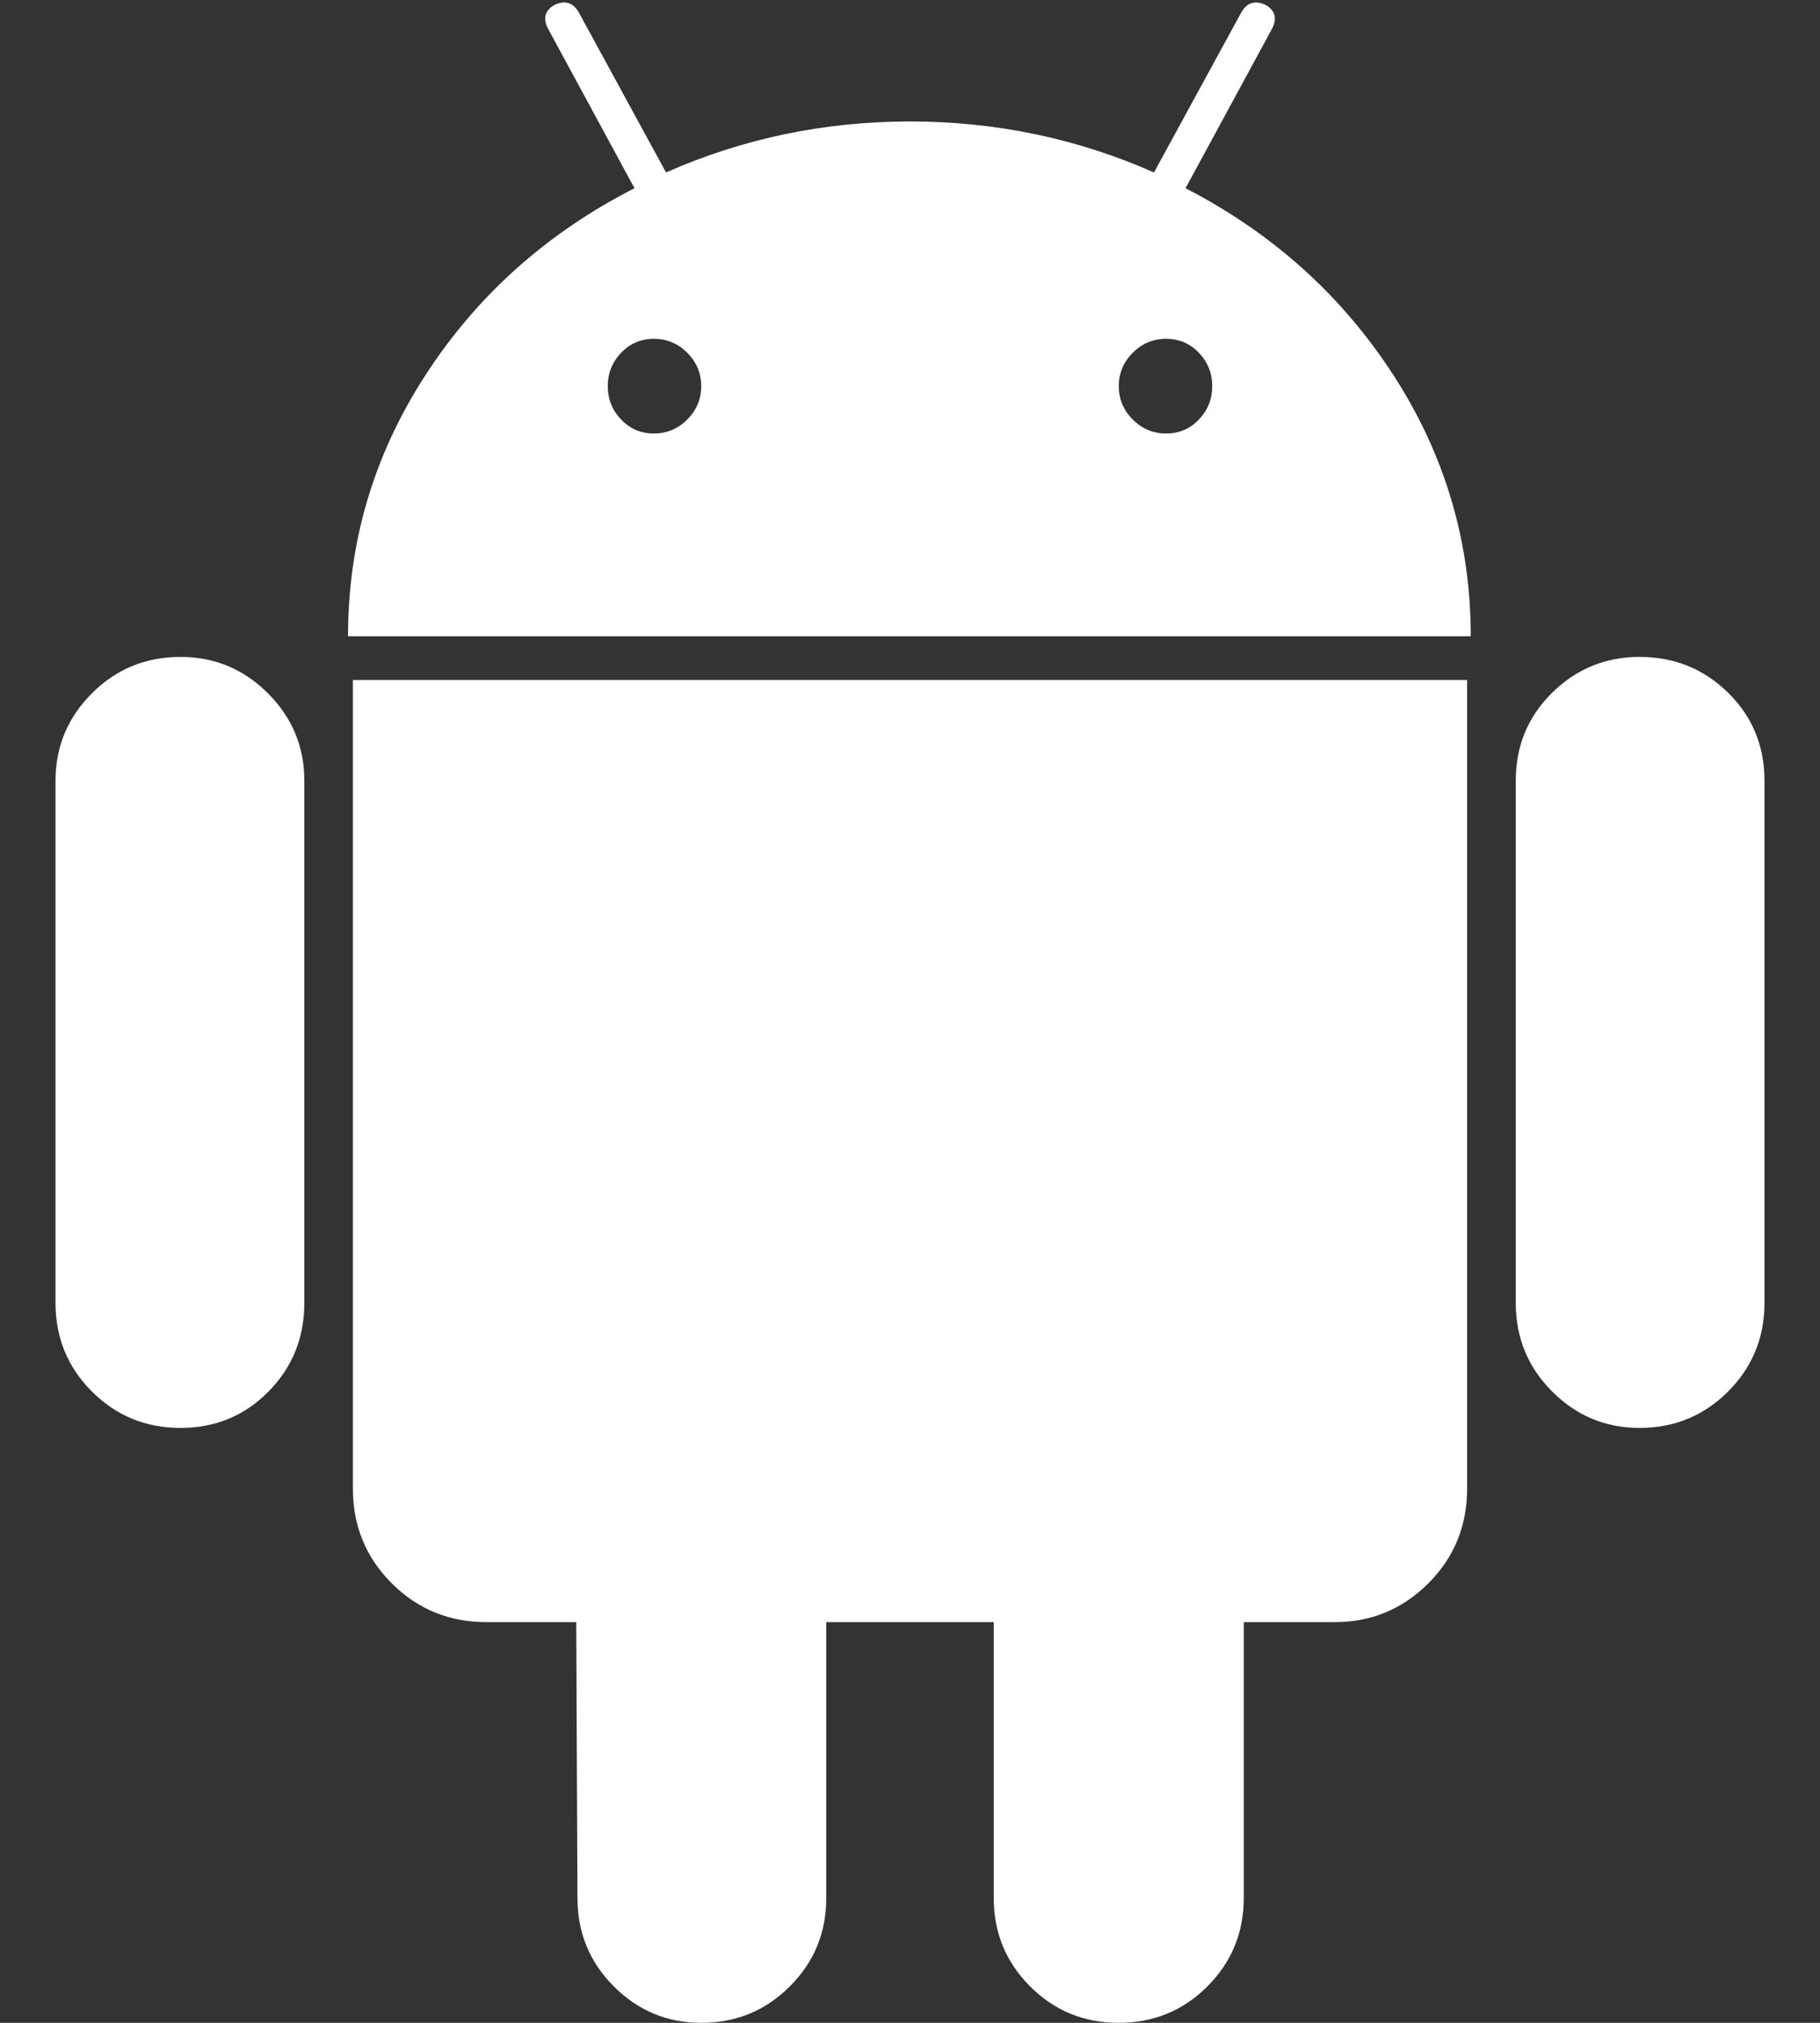 <?xml version="1.0" encoding="UTF-8" standalone="no"?><svg width="18" height="20" viewBox="0 0 18 20" fill="none" xmlns="http://www.w3.org/2000/svg">
<rect x="0" y="0" width="18" height="20" fill="#333333" stroke="none"/>
<path d="M1.785 6.495C1.441 6.495 1.149 6.615 0.909 6.855C0.669 7.095 0.549 7.383 0.549 7.719V12.881C0.549 13.226 0.669 13.518 0.909 13.758C1.149 13.998 1.441 14.118 1.785 14.118C2.129 14.118 2.419 13.998 2.656 13.758C2.892 13.518 3.01 13.226 3.01 12.881V7.719C3.01 7.383 2.89 7.095 2.65 6.855C2.41 6.615 2.121 6.495 1.785 6.495ZM11.725 1.861L12.578 0.289C12.633 0.185 12.614 0.105 12.518 0.049C12.414 0 12.334 0.025 12.278 0.12L11.413 1.705C10.653 1.369 9.848 1.201 9 1.201C8.152 1.201 7.348 1.369 6.587 1.705L5.723 0.12C5.667 0.025 5.587 0 5.483 0.049C5.387 0.105 5.367 0.185 5.423 0.289L6.275 1.861C5.411 2.302 4.723 2.916 4.211 3.704C3.698 4.493 3.442 5.354 3.442 6.291H14.546C14.546 5.355 14.29 4.493 13.778 3.704C13.266 2.916 12.581 2.302 11.725 1.861ZM6.797 4.148C6.705 4.24 6.595 4.286 6.467 4.286C6.339 4.286 6.231 4.24 6.143 4.148C6.055 4.056 6.011 3.946 6.011 3.818C6.011 3.69 6.055 3.58 6.143 3.488C6.231 3.396 6.339 3.35 6.467 3.35C6.595 3.35 6.705 3.396 6.797 3.488C6.889 3.58 6.935 3.69 6.935 3.818C6.935 3.946 6.889 4.056 6.797 4.148ZM11.857 4.148C11.769 4.24 11.661 4.286 11.533 4.286C11.405 4.286 11.295 4.24 11.203 4.148C11.111 4.056 11.065 3.946 11.065 3.818C11.065 3.69 11.111 3.58 11.203 3.488C11.295 3.396 11.405 3.35 11.533 3.35C11.661 3.35 11.769 3.396 11.857 3.488C11.945 3.58 11.989 3.69 11.989 3.818C11.989 3.946 11.945 4.056 11.857 4.148ZM3.49 14.718C3.49 15.086 3.618 15.398 3.874 15.654C4.13 15.91 4.442 16.038 4.81 16.038H5.699L5.711 18.764C5.711 19.108 5.831 19.4 6.071 19.64C6.311 19.88 6.599 20 6.935 20C7.279 20 7.571 19.88 7.811 19.64C8.052 19.4 8.172 19.108 8.172 18.764V16.038H9.828V18.764C9.828 19.108 9.948 19.4 10.188 19.64C10.428 19.88 10.72 20 11.064 20C11.408 20 11.701 19.88 11.941 19.64C12.181 19.4 12.301 19.108 12.301 18.764V16.038H13.201C13.561 16.038 13.869 15.911 14.126 15.655C14.382 15.399 14.51 15.087 14.51 14.718V6.723H3.49V14.718ZM16.215 6.495C15.879 6.495 15.591 6.613 15.351 6.849C15.111 7.085 14.991 7.376 14.991 7.719V12.881C14.991 13.226 15.111 13.518 15.351 13.758C15.591 13.998 15.879 14.118 16.215 14.118C16.559 14.118 16.851 13.998 17.091 13.758C17.331 13.518 17.451 13.226 17.451 12.881V7.719C17.451 7.375 17.331 7.085 17.091 6.849C16.851 6.613 16.559 6.495 16.215 6.495Z" fill="white"/>
</svg>
